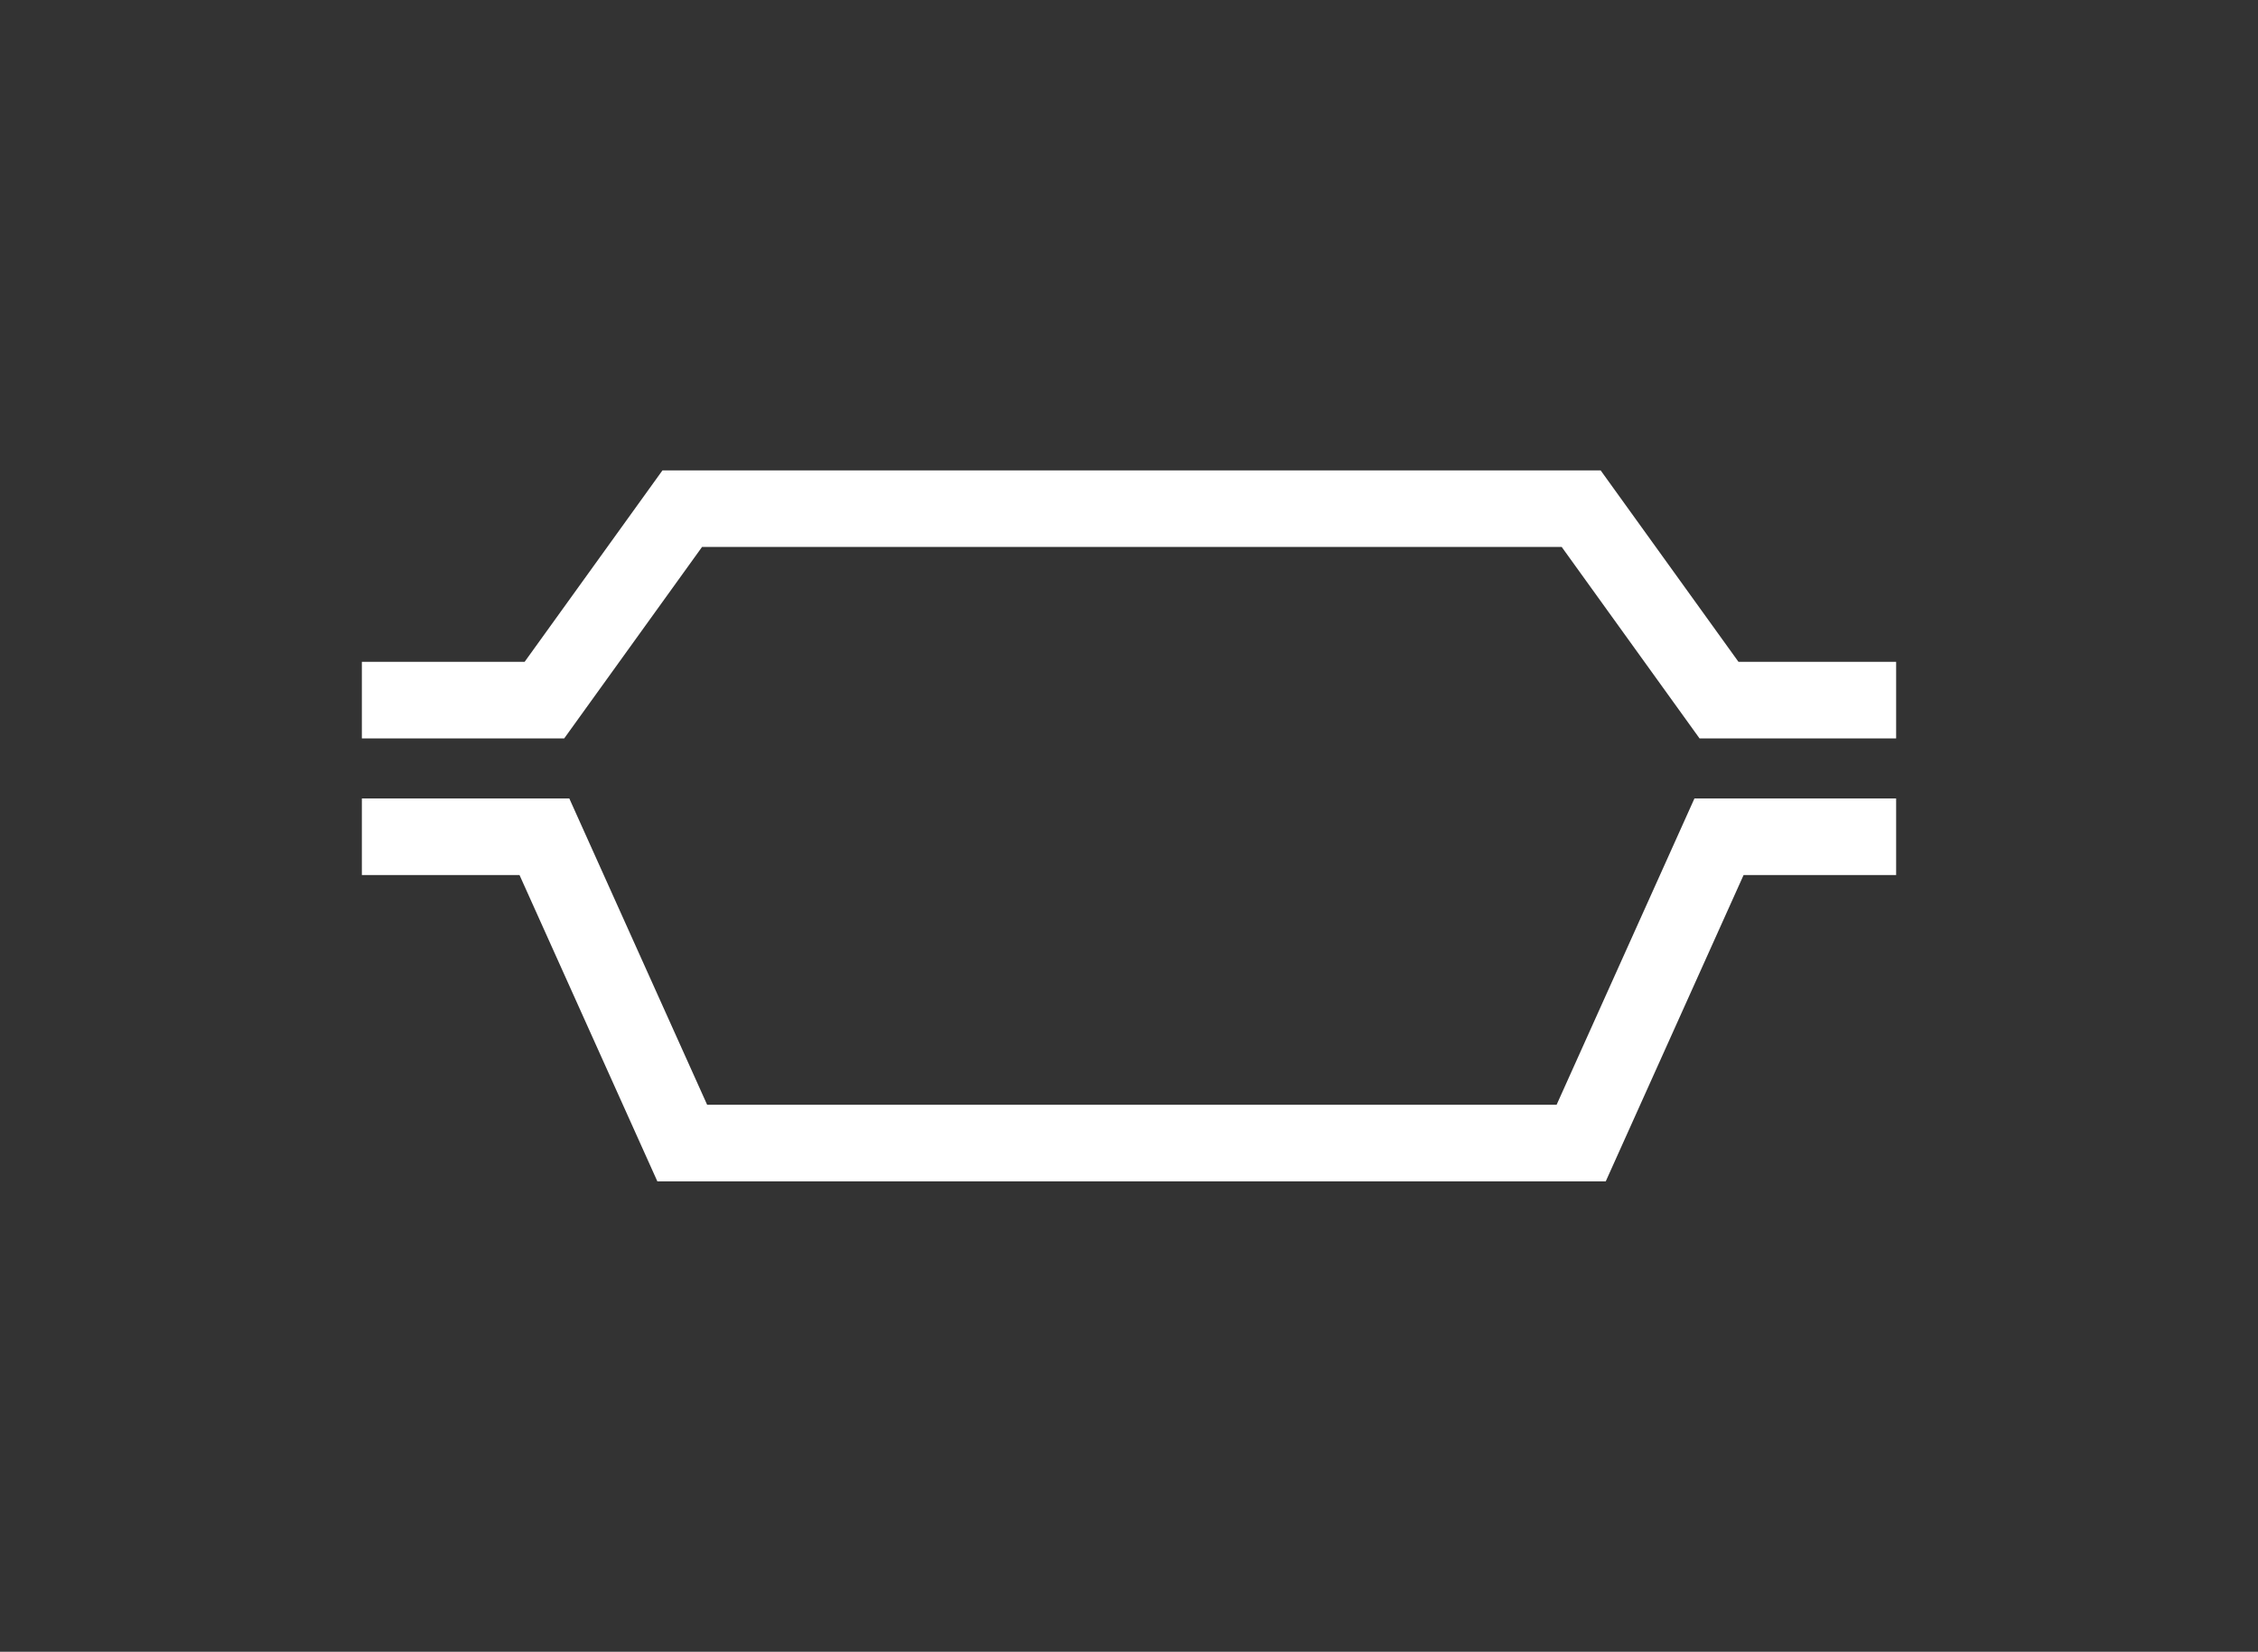 <?xml version="1.0" encoding="utf-8"?>
<!-- Generator: Adobe Illustrator 25.4.1, SVG Export Plug-In . SVG Version: 6.00 Build 0)  -->
<svg version="1.1" id="Слой_1" xmlns="http://www.w3.org/2000/svg" xmlns:xlink="http://www.w3.org/1999/xlink" x="0px" y="0px"
	 viewBox="0 0 353.8 258.8" style="enable-background:new 0 0 353.8 258.8;" xml:space="preserve">
<rect x="0" y="0" width="353.8" height="258.8" fill="#333333" stroke="none"/>
<style type="text/css">
	.st0{fill:#FFFFFF;}
</style>
<g>
	<polygon class="st0" points="106.9,185.1 103,185.1 81.4,137.1 56.7,137.1 56.7,125.1 89.2,125.1 110.8,173.1 243.9,173.1 
		265.5,125.1 297.1,125.1 297.1,137.1 273.2,137.1 251.6,185.1 	"/>
	<polygon class="st0" points="88.4,115.7 56.7,115.7 56.7,103.7 82.2,103.7 103.8,73.7 250.8,73.7 272.4,103.7 297.1,103.7 
		297.1,115.7 266.3,115.7 244.7,85.7 110,85.7 	"/>
</g>
</svg>

